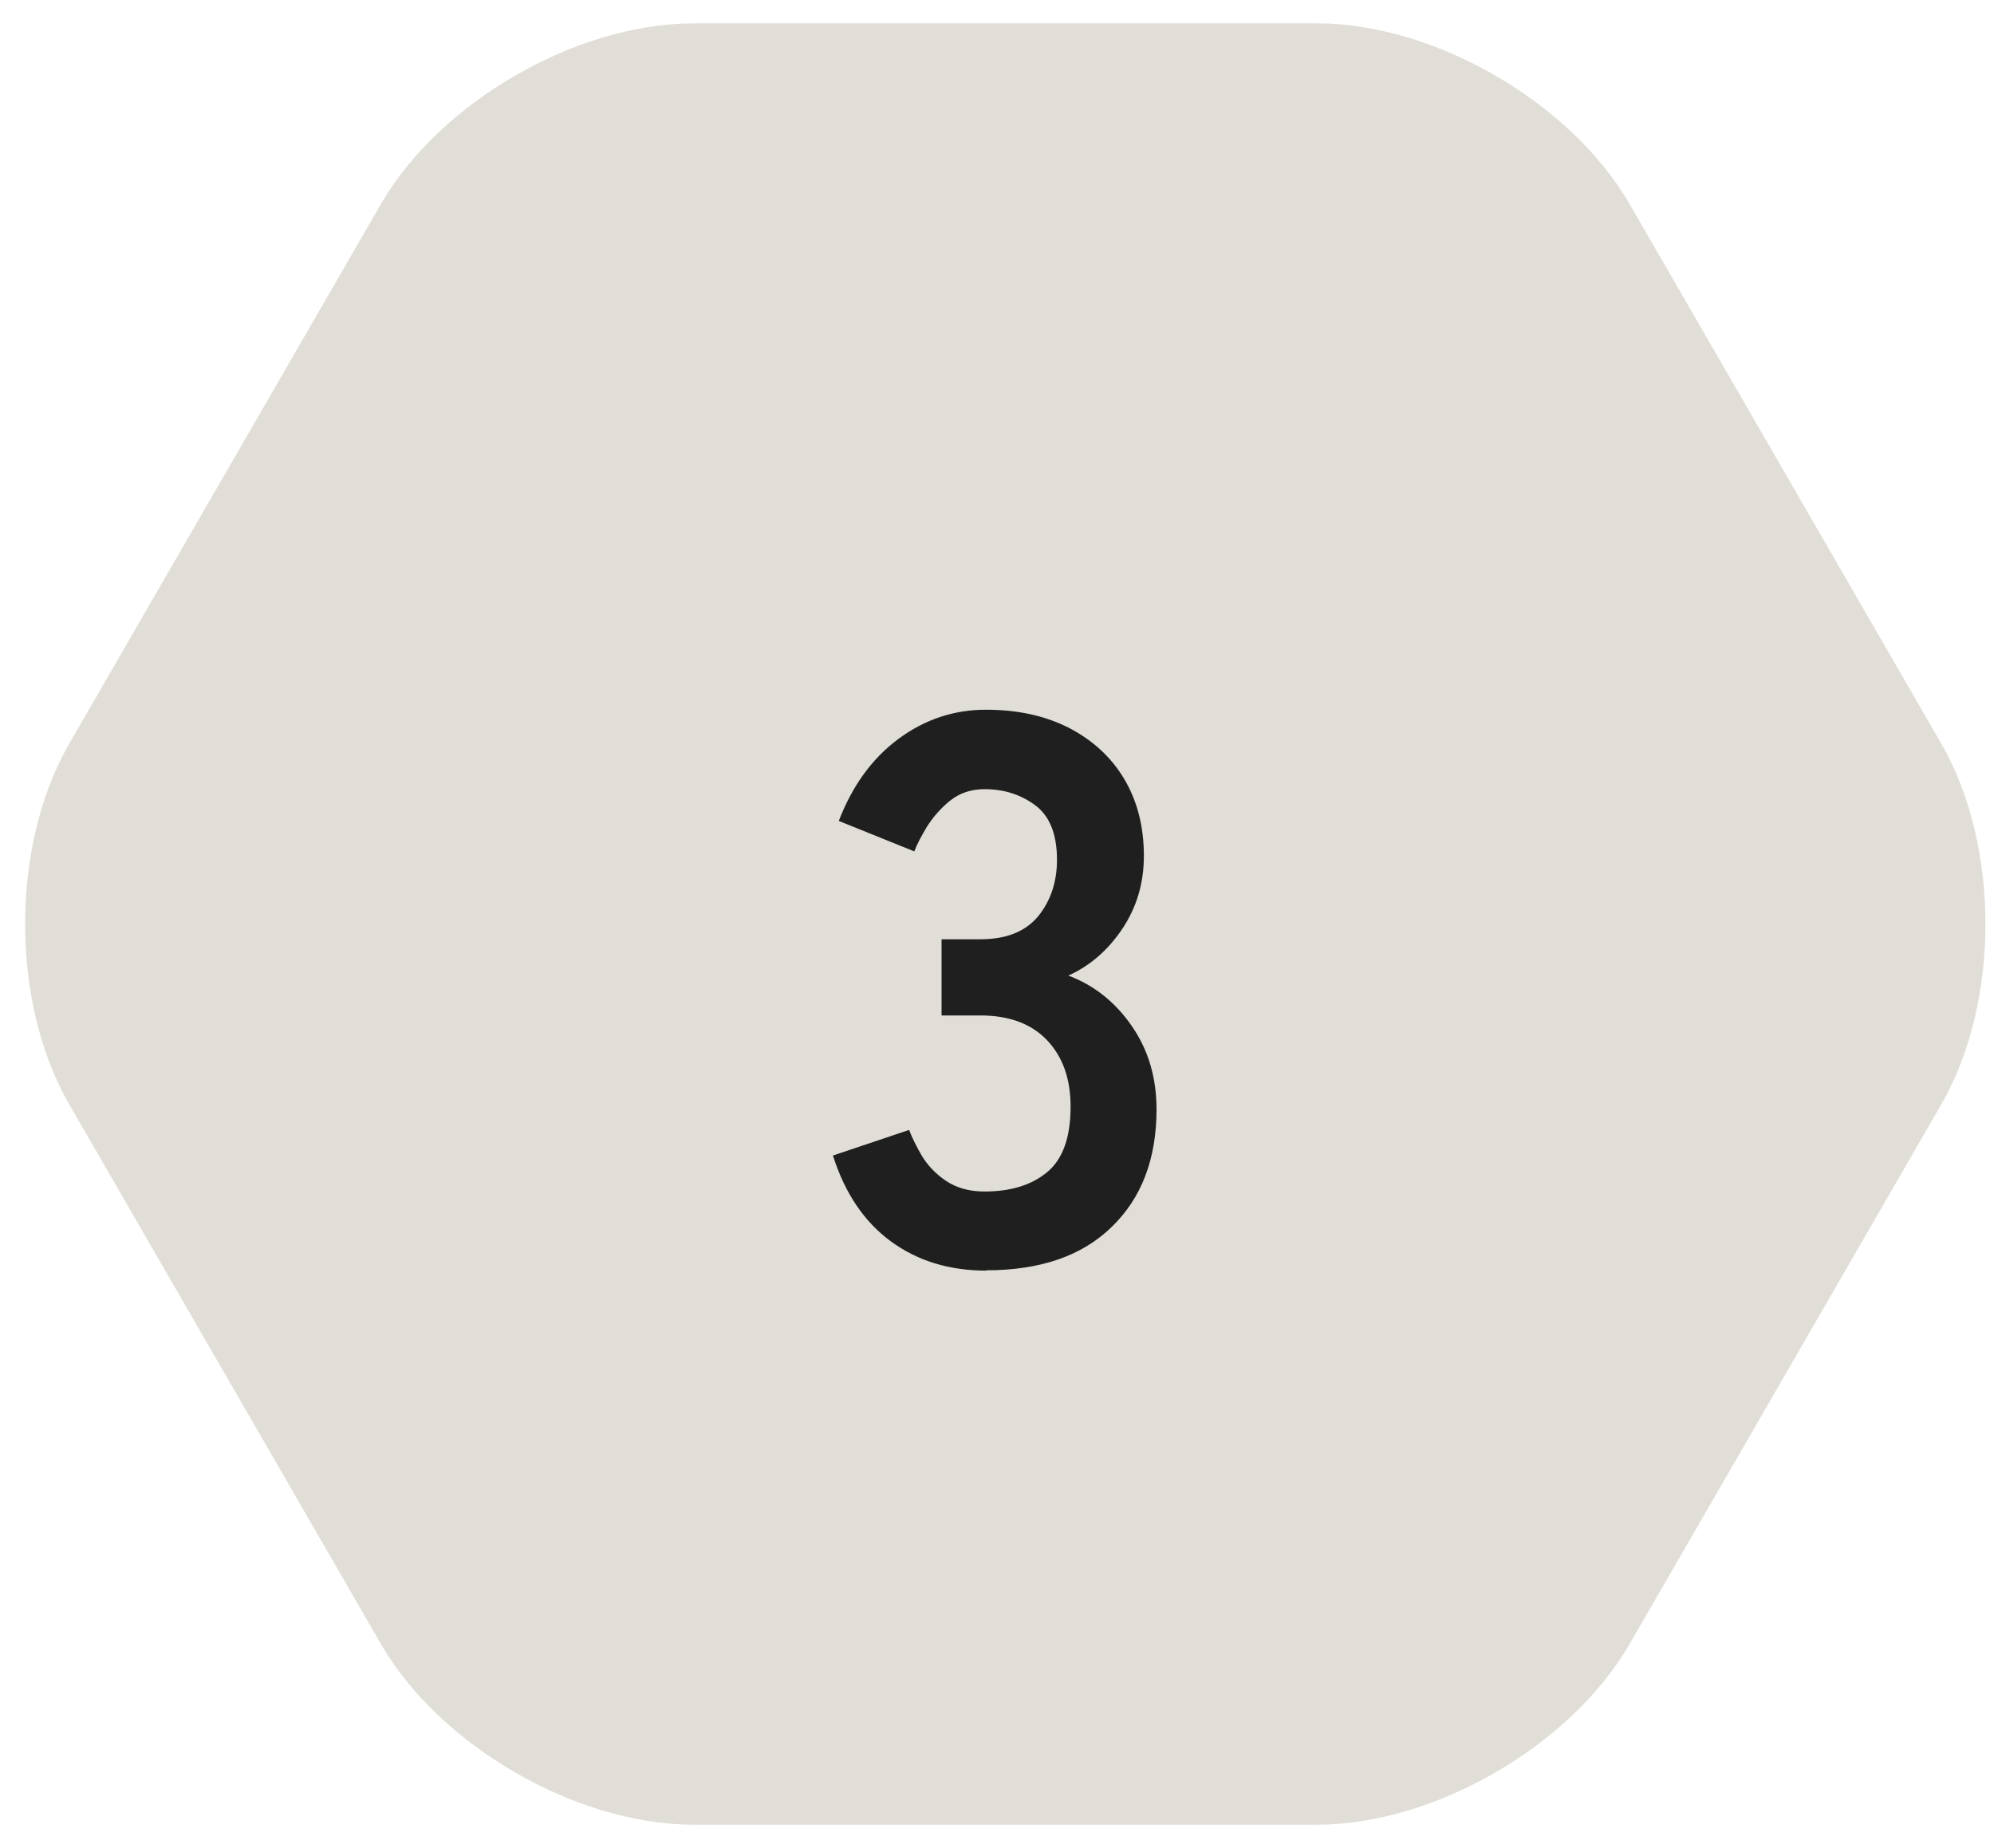 <?xml version="1.0" encoding="UTF-8"?>
<svg xmlns="http://www.w3.org/2000/svg" version="1.1" viewBox="0 0 61.5 57">
  <defs>
    <style>
      .cls-1 {
        fill: #e1ded7;
      }

      .cls-2 {
        fill: #1f1f1f;
      }

      .cls-3 {
        fill: none;
        stroke: #e1ded7;
        stroke-miterlimit: 10;
        stroke-width: 5px;
      }
    </style>
  </defs>
  <!-- Generator: Adobe Illustrator 28.7.5, SVG Export Plug-In . SVG Version: 1.2.0 Build 176)  -->
  <g>
    <g id="_レイヤー_1" data-name="レイヤー_1">
      <g>
        <g>
          <path class="cls-1" d="M48.1,7.55c-1.38-2.38-4.75-4.33-7.5-4.33h-19.19c-2.75,0-6.12,1.95-7.5,4.33L4.31,24.17c-1.38,2.38-1.38,6.28,0,8.66l9.6,16.62c1.38,2.38,4.75,4.33,7.5,4.33h19.19c2.75,0,6.12-1.95,7.5-4.33l9.6-16.62c1.38-2.38,1.38-6.28,0-8.66l-9.6-16.62Z"/>
          <path class="cls-3" d="M48.1,7.55c-1.38-2.38-4.75-4.33-7.5-4.33h-19.19c-2.75,0-6.12,1.95-7.5,4.33L4.31,24.17c-1.38,2.38-1.38,6.28,0,8.66l9.6,16.62c1.38,2.38,4.75,4.33,7.5,4.33h19.19c2.75,0,6.12-1.95,7.5-4.33l9.6-16.62c1.38-2.38,1.38-6.28,0-8.66l-9.6-16.62Z"/>
        </g>
        <path class="cls-2" d="M30.42,39.19c-1.14,0-2.12-.3-2.94-.9-.82-.6-1.42-1.48-1.79-2.65l2.35-.79c.08.22.21.48.38.78.18.3.42.56.74.78.32.22.72.34,1.2.34.82,0,1.46-.2,1.94-.6.48-.4.72-1.07.72-2.02,0-.85-.24-1.53-.72-2.04-.48-.51-1.17-.77-2.06-.77h-1.2v-2.35h1.2c.8,0,1.39-.24,1.78-.71.38-.47.58-1.05.58-1.74,0-.8-.23-1.36-.68-1.69s-.97-.49-1.55-.49c-.42,0-.77.12-1.06.35-.29.23-.52.5-.71.79-.18.3-.32.56-.4.78l-2.33-.94c.42-1.09,1.03-1.93,1.84-2.53s1.71-.9,2.7-.9,1.83.19,2.56.56c.73.38,1.3.9,1.7,1.57s.61,1.46.61,2.38c0,.83-.22,1.58-.66,2.24s-1,1.15-1.67,1.45c.8.3,1.45.82,1.96,1.56s.76,1.59.76,2.57c0,1.52-.46,2.73-1.38,3.62-.92.9-2.21,1.34-3.88,1.34Z"/>
      </g>
    </g>
  </g>
</svg>